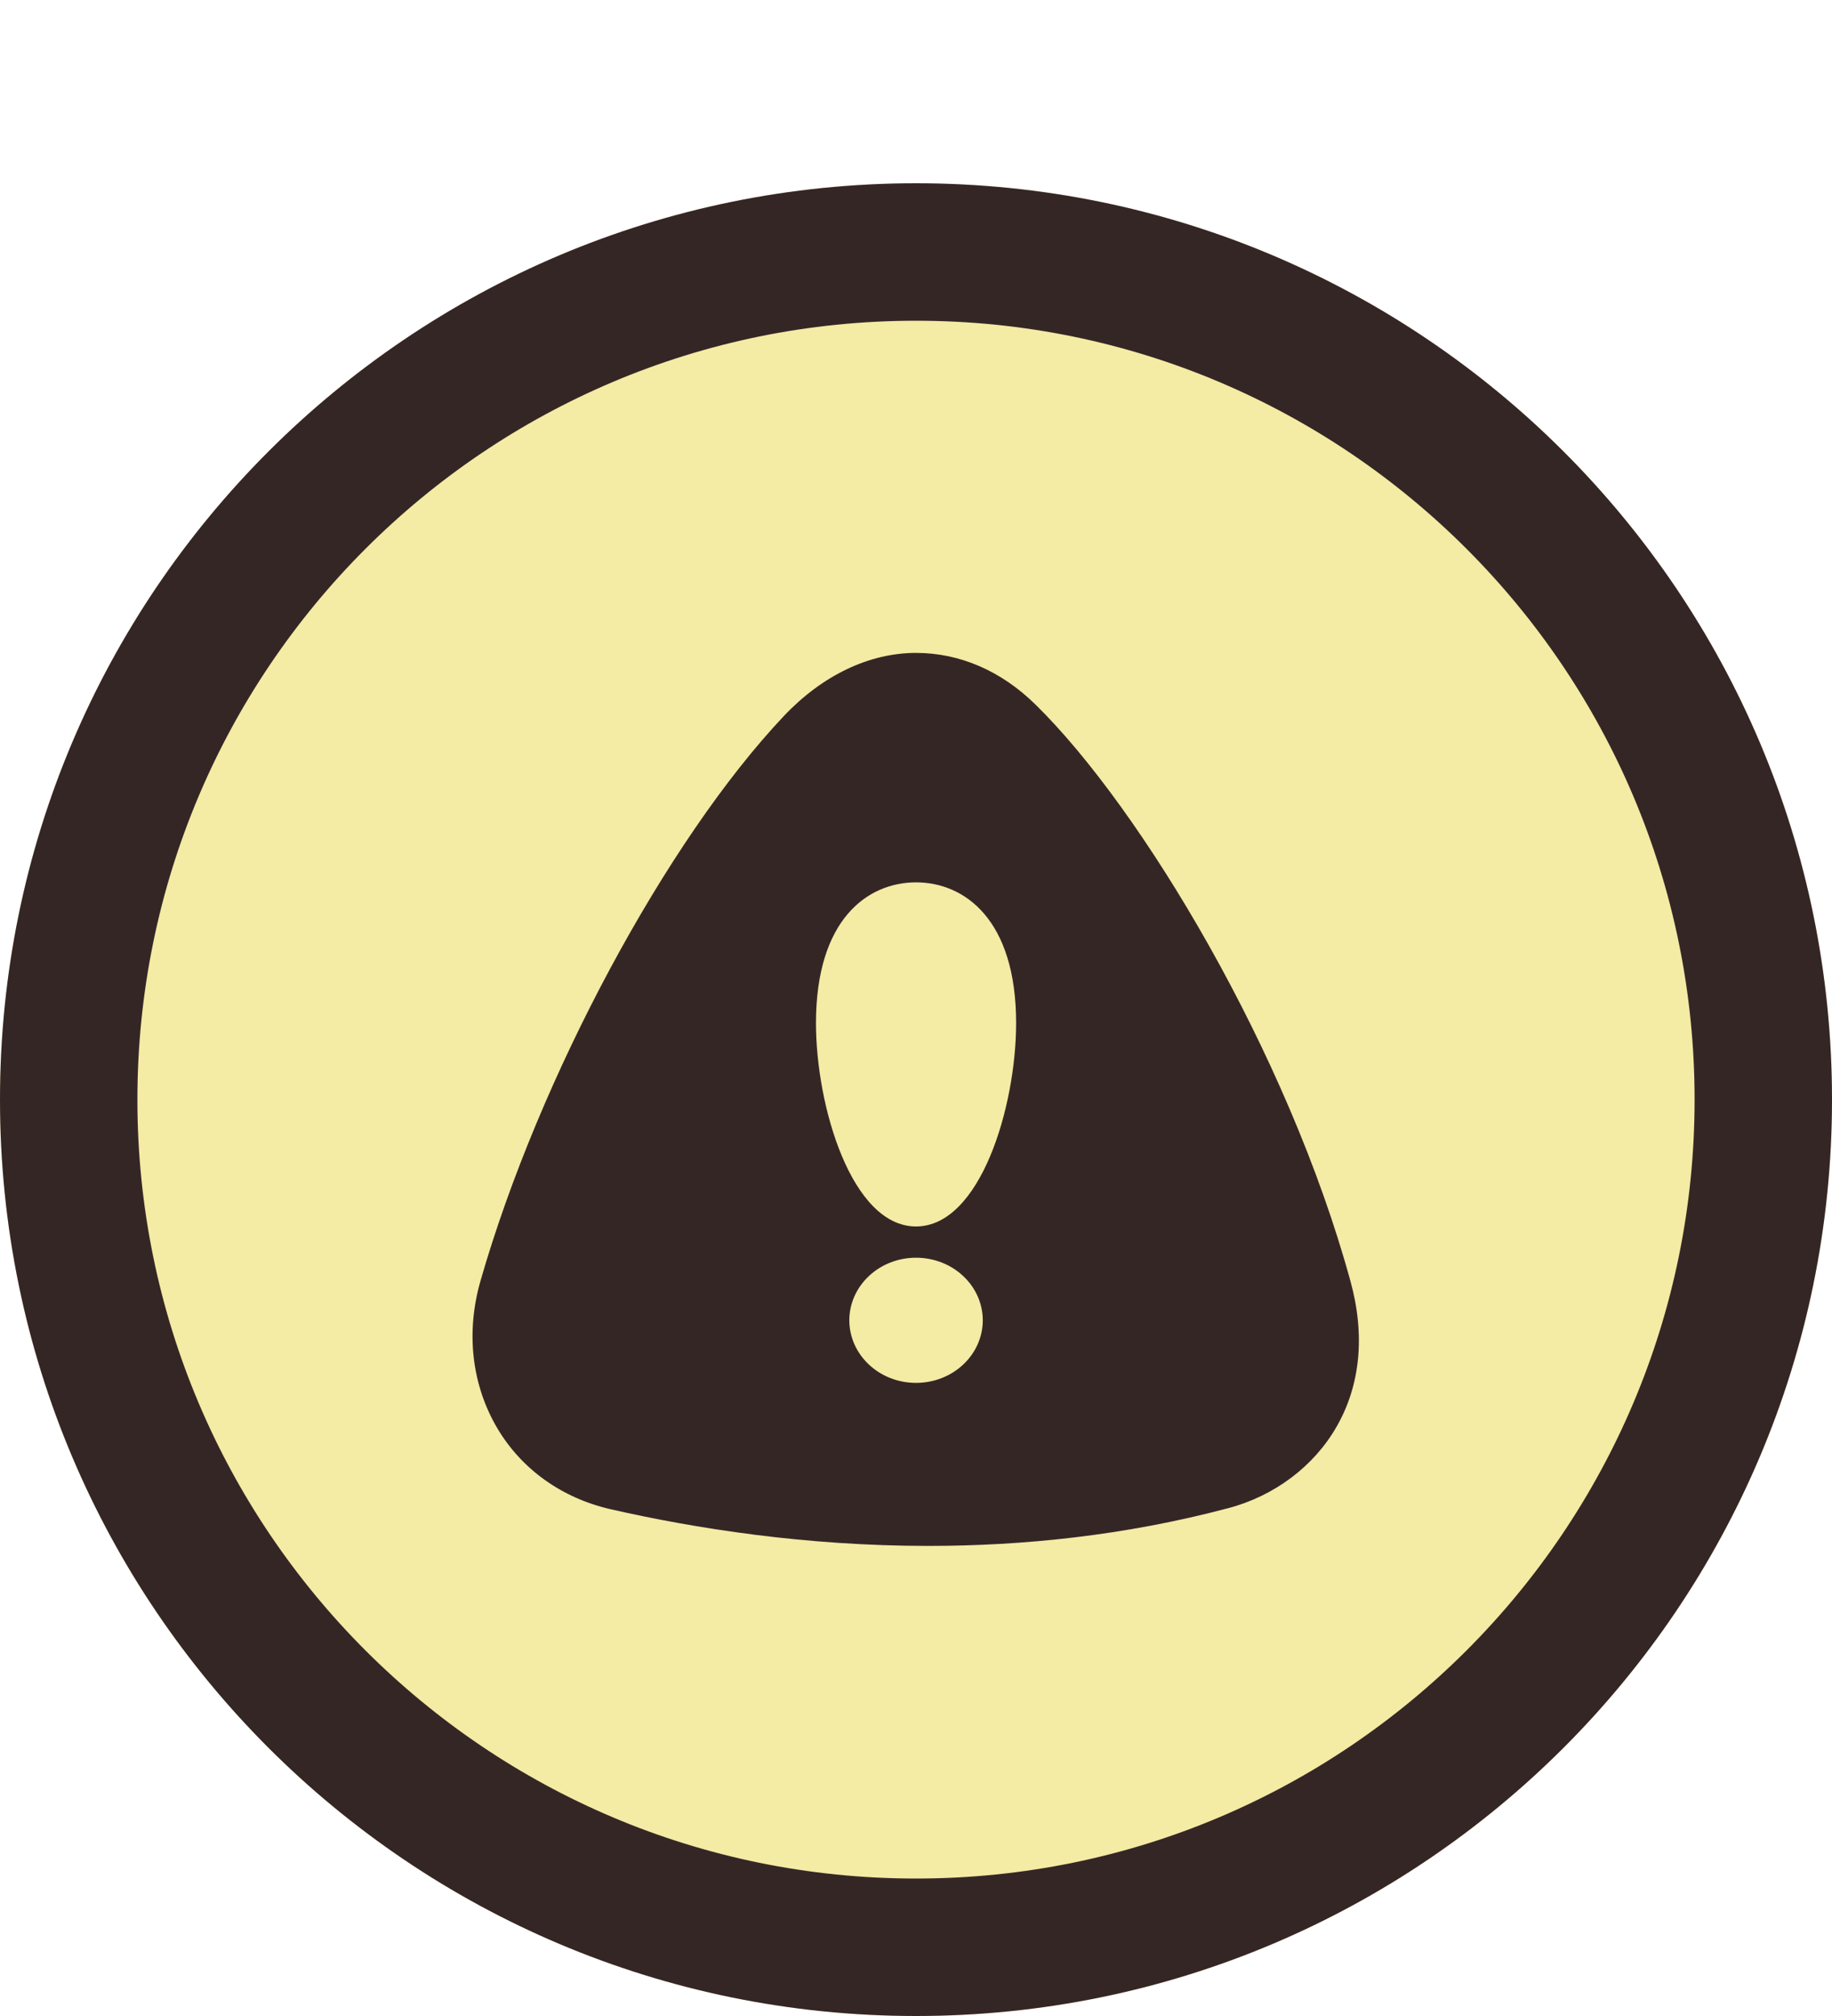<svg width="20" height="22" viewBox="0 0 20 22" fill="none" xmlns="http://www.w3.org/2000/svg">
<g filter="url(#filter0_d_2427_82246)">
<path d="M0 10C0 4.477 4.477 0 10 0C15.523 0 20 4.477 20 10C20 15.523 15.523 20 10 20C4.477 20 0 15.523 0 10Z" fill="#F4EBA4"/>
<path d="M0.75 10C0.75 4.891 4.891 0.75 10 0.75C15.109 0.75 19.25 4.891 19.25 10C19.25 15.109 15.109 19.25 10 19.25C4.891 19.25 0.75 15.109 0.75 10Z" stroke="#352626" stroke-width="1.5"/>
<path fill-rule="evenodd" clip-rule="evenodd" d="M11.308 5.692C12.459 6.822 14.059 9.483 14.743 11.981C14.905 12.568 14.852 13.117 14.591 13.57C14.344 14.001 13.913 14.325 13.409 14.458C12.279 14.758 11.166 14.87 10.134 14.87C8.796 14.87 7.595 14.681 6.667 14.47C6.134 14.348 5.694 14.034 5.428 13.584C5.149 13.11 5.084 12.539 5.246 11.976C5.883 9.759 7.278 7.166 8.56 5.811C8.979 5.369 9.491 5.125 10 5.125C10.479 5.125 10.931 5.321 11.308 5.692ZM8.908 9.165C8.908 8.032 9.472 7.629 10 7.629C10.528 7.629 11.093 8.032 11.093 9.165C11.093 10.072 10.704 11.384 10 11.384C9.297 11.384 8.908 10.072 8.908 9.165ZM9.486 11.925C9.622 11.797 9.807 11.725 10 11.725C10.194 11.725 10.379 11.797 10.515 11.925C10.652 12.053 10.729 12.227 10.729 12.408C10.729 12.589 10.652 12.763 10.515 12.891C10.379 13.019 10.194 13.091 10 13.091C9.807 13.091 9.622 13.019 9.486 12.891C9.349 12.763 9.272 12.589 9.272 12.408C9.272 12.227 9.349 12.053 9.486 11.925Z" fill="#352626"/>
</g>
<defs>
<filter id="filter0_d_2427_82246" x="0" y="0" width="20" height="22" filterUnits="userSpaceOnUse" color-interpolation-filters="sRGB">
<feFlood flood-opacity="0" result="BackgroundImageFix"/>
<feColorMatrix in="SourceAlpha" type="matrix" values="0 0 0 0 0 0 0 0 0 0 0 0 0 0 0 0 0 0 127 0" result="hardAlpha"/>
<feOffset dy="2"/>
<feComposite in2="hardAlpha" operator="out"/>
<feColorMatrix type="matrix" values="0 0 0 0 0 0 0 0 0 0 0 0 0 0 0 0 0 0 0.35 0"/>
<feBlend mode="normal" in2="BackgroundImageFix" result="effect1_dropShadow_2427_82246"/>
<feBlend mode="normal" in="SourceGraphic" in2="effect1_dropShadow_2427_82246" result="shape"/>
</filter>
</defs>
</svg>
